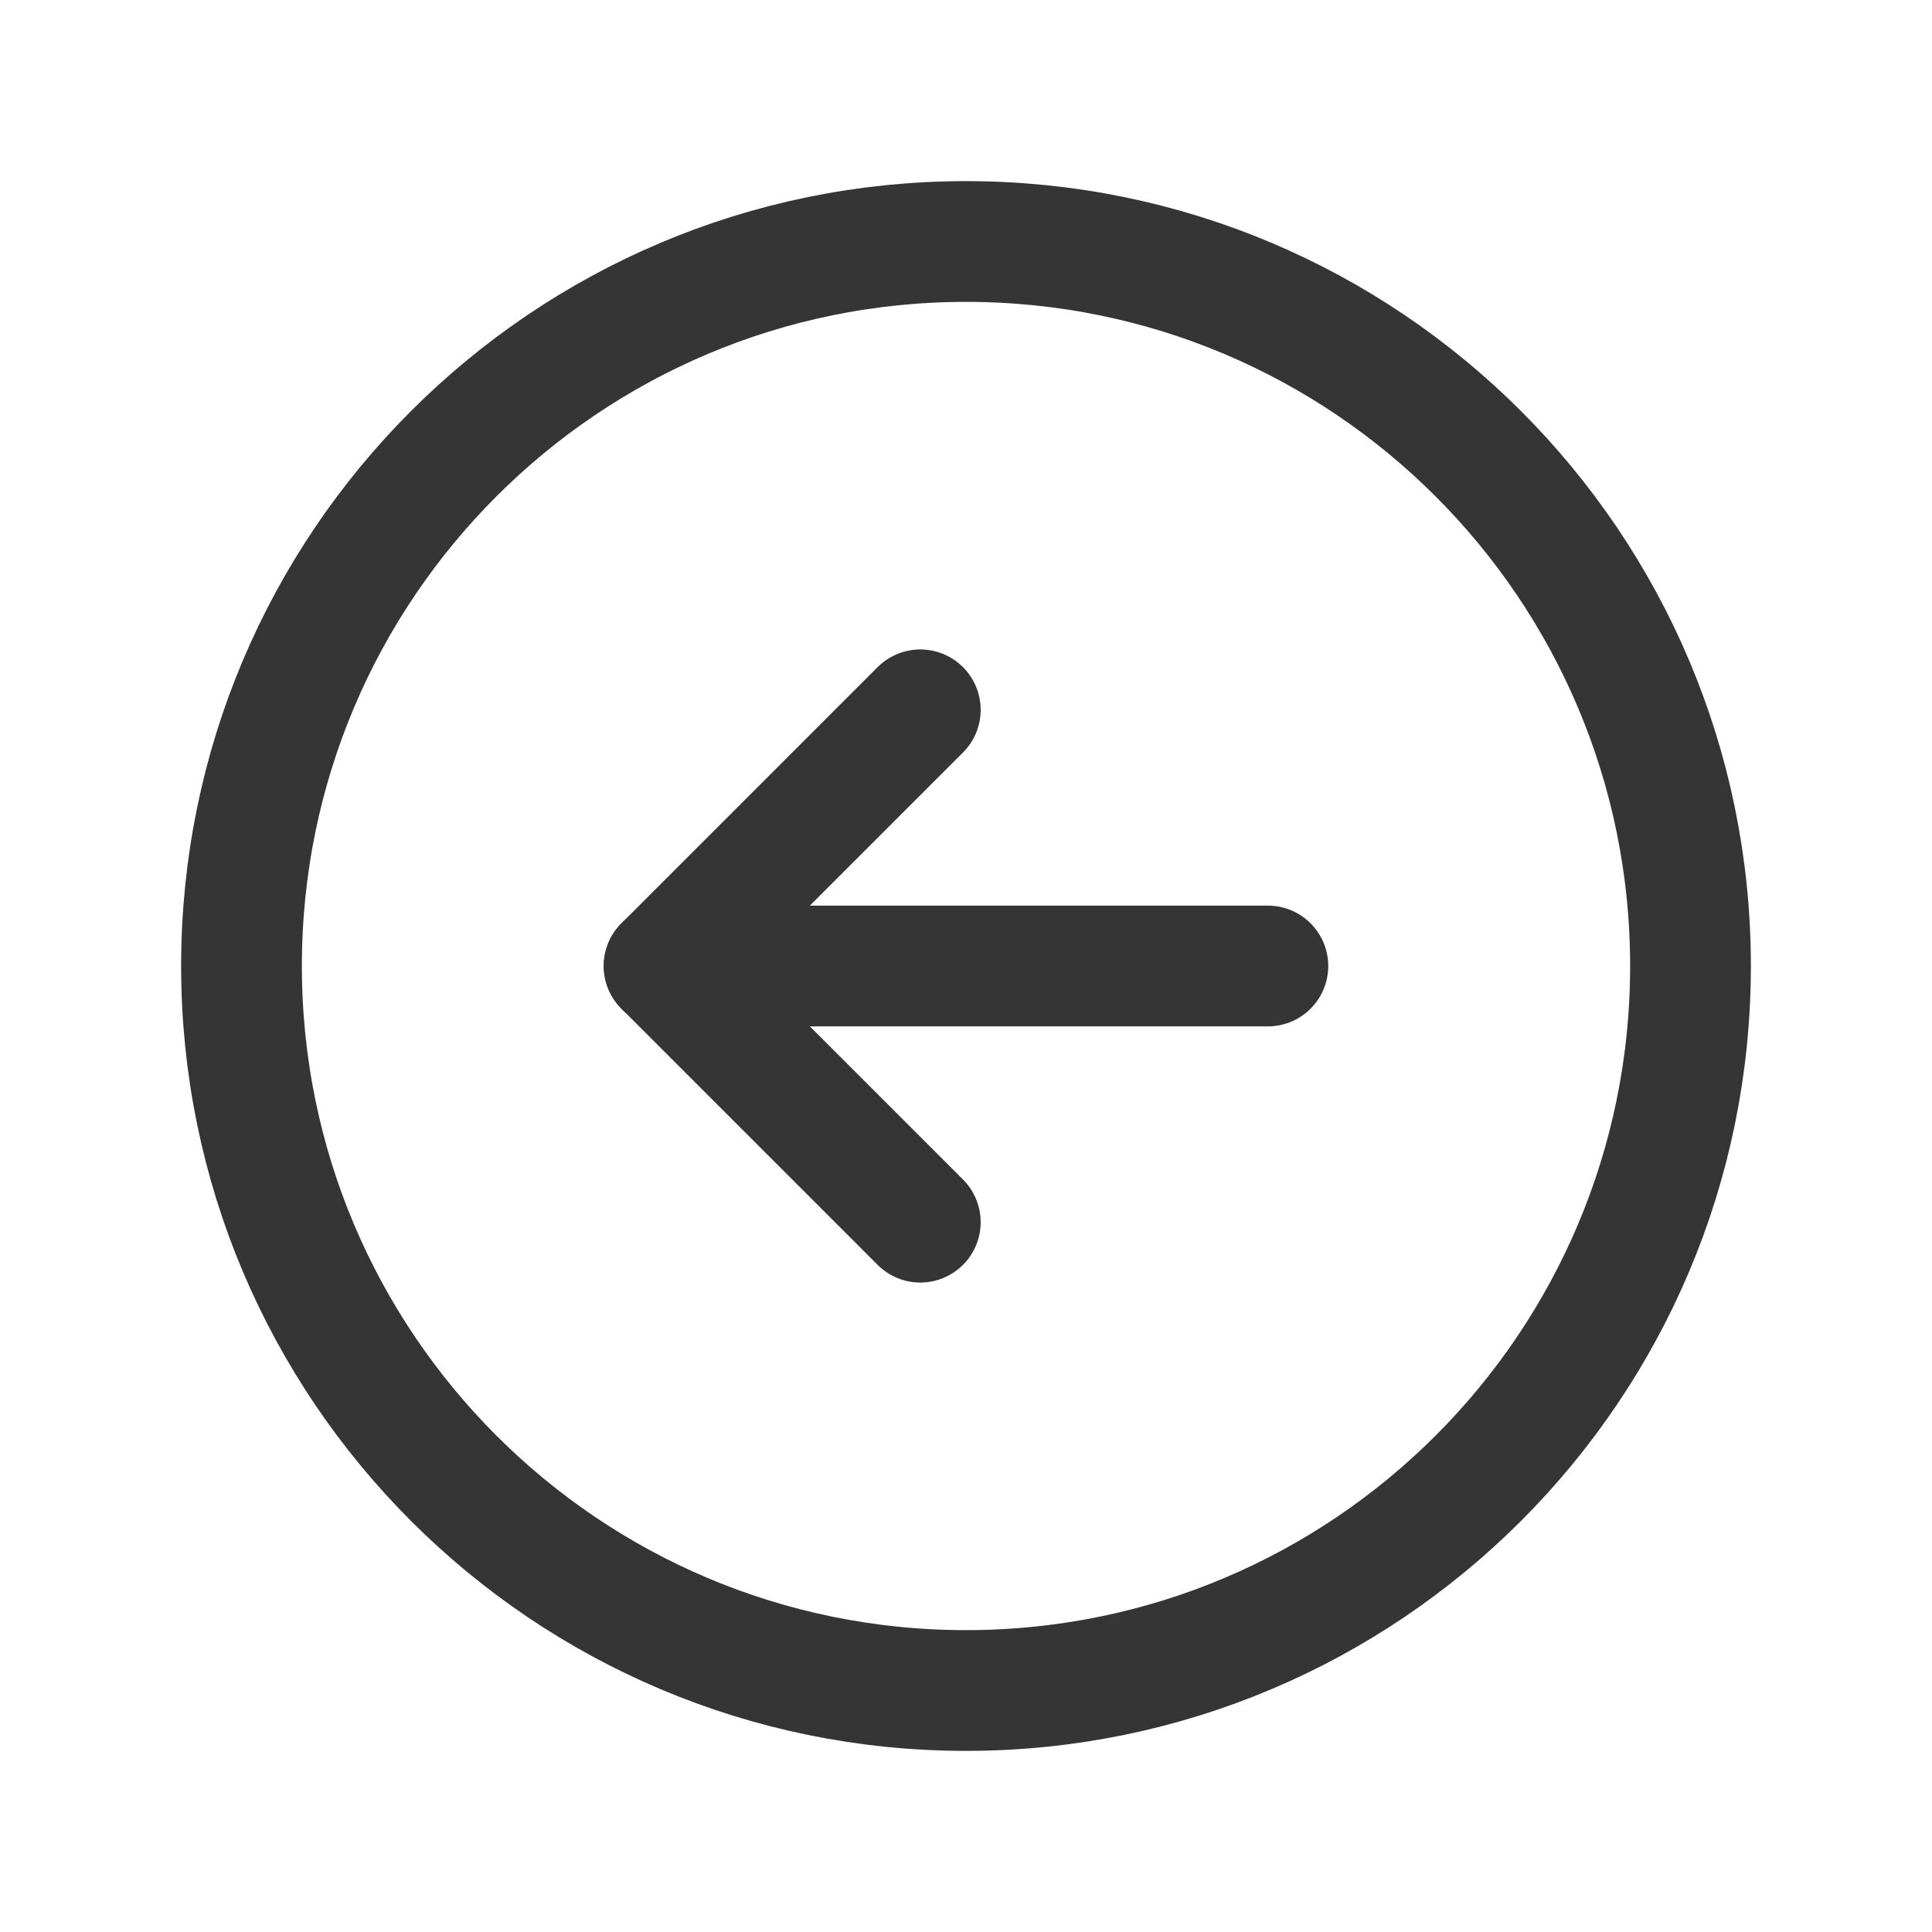 <svg width="32" height="32" viewBox="0 0 32 32" fill="none" xmlns="http://www.w3.org/2000/svg">
    <path d="M16 28C22.627 28 28 22.627 28 16C28 9.373 22.627 4 16 4C9.373 4 4 9.373 4 16C4 22.627 9.373 28 16 28Z" stroke="#353535" stroke-width="2" stroke-miterlimit="10"/>
    <path d="M15.243 20.243L11 16L15.243 11.757" stroke="#353535" stroke-width="2" stroke-linecap="round" stroke-linejoin="round"/>
    <path d="M11 16H21" stroke="#353535" stroke-width="2" stroke-linecap="round" stroke-linejoin="round"/>
</svg>